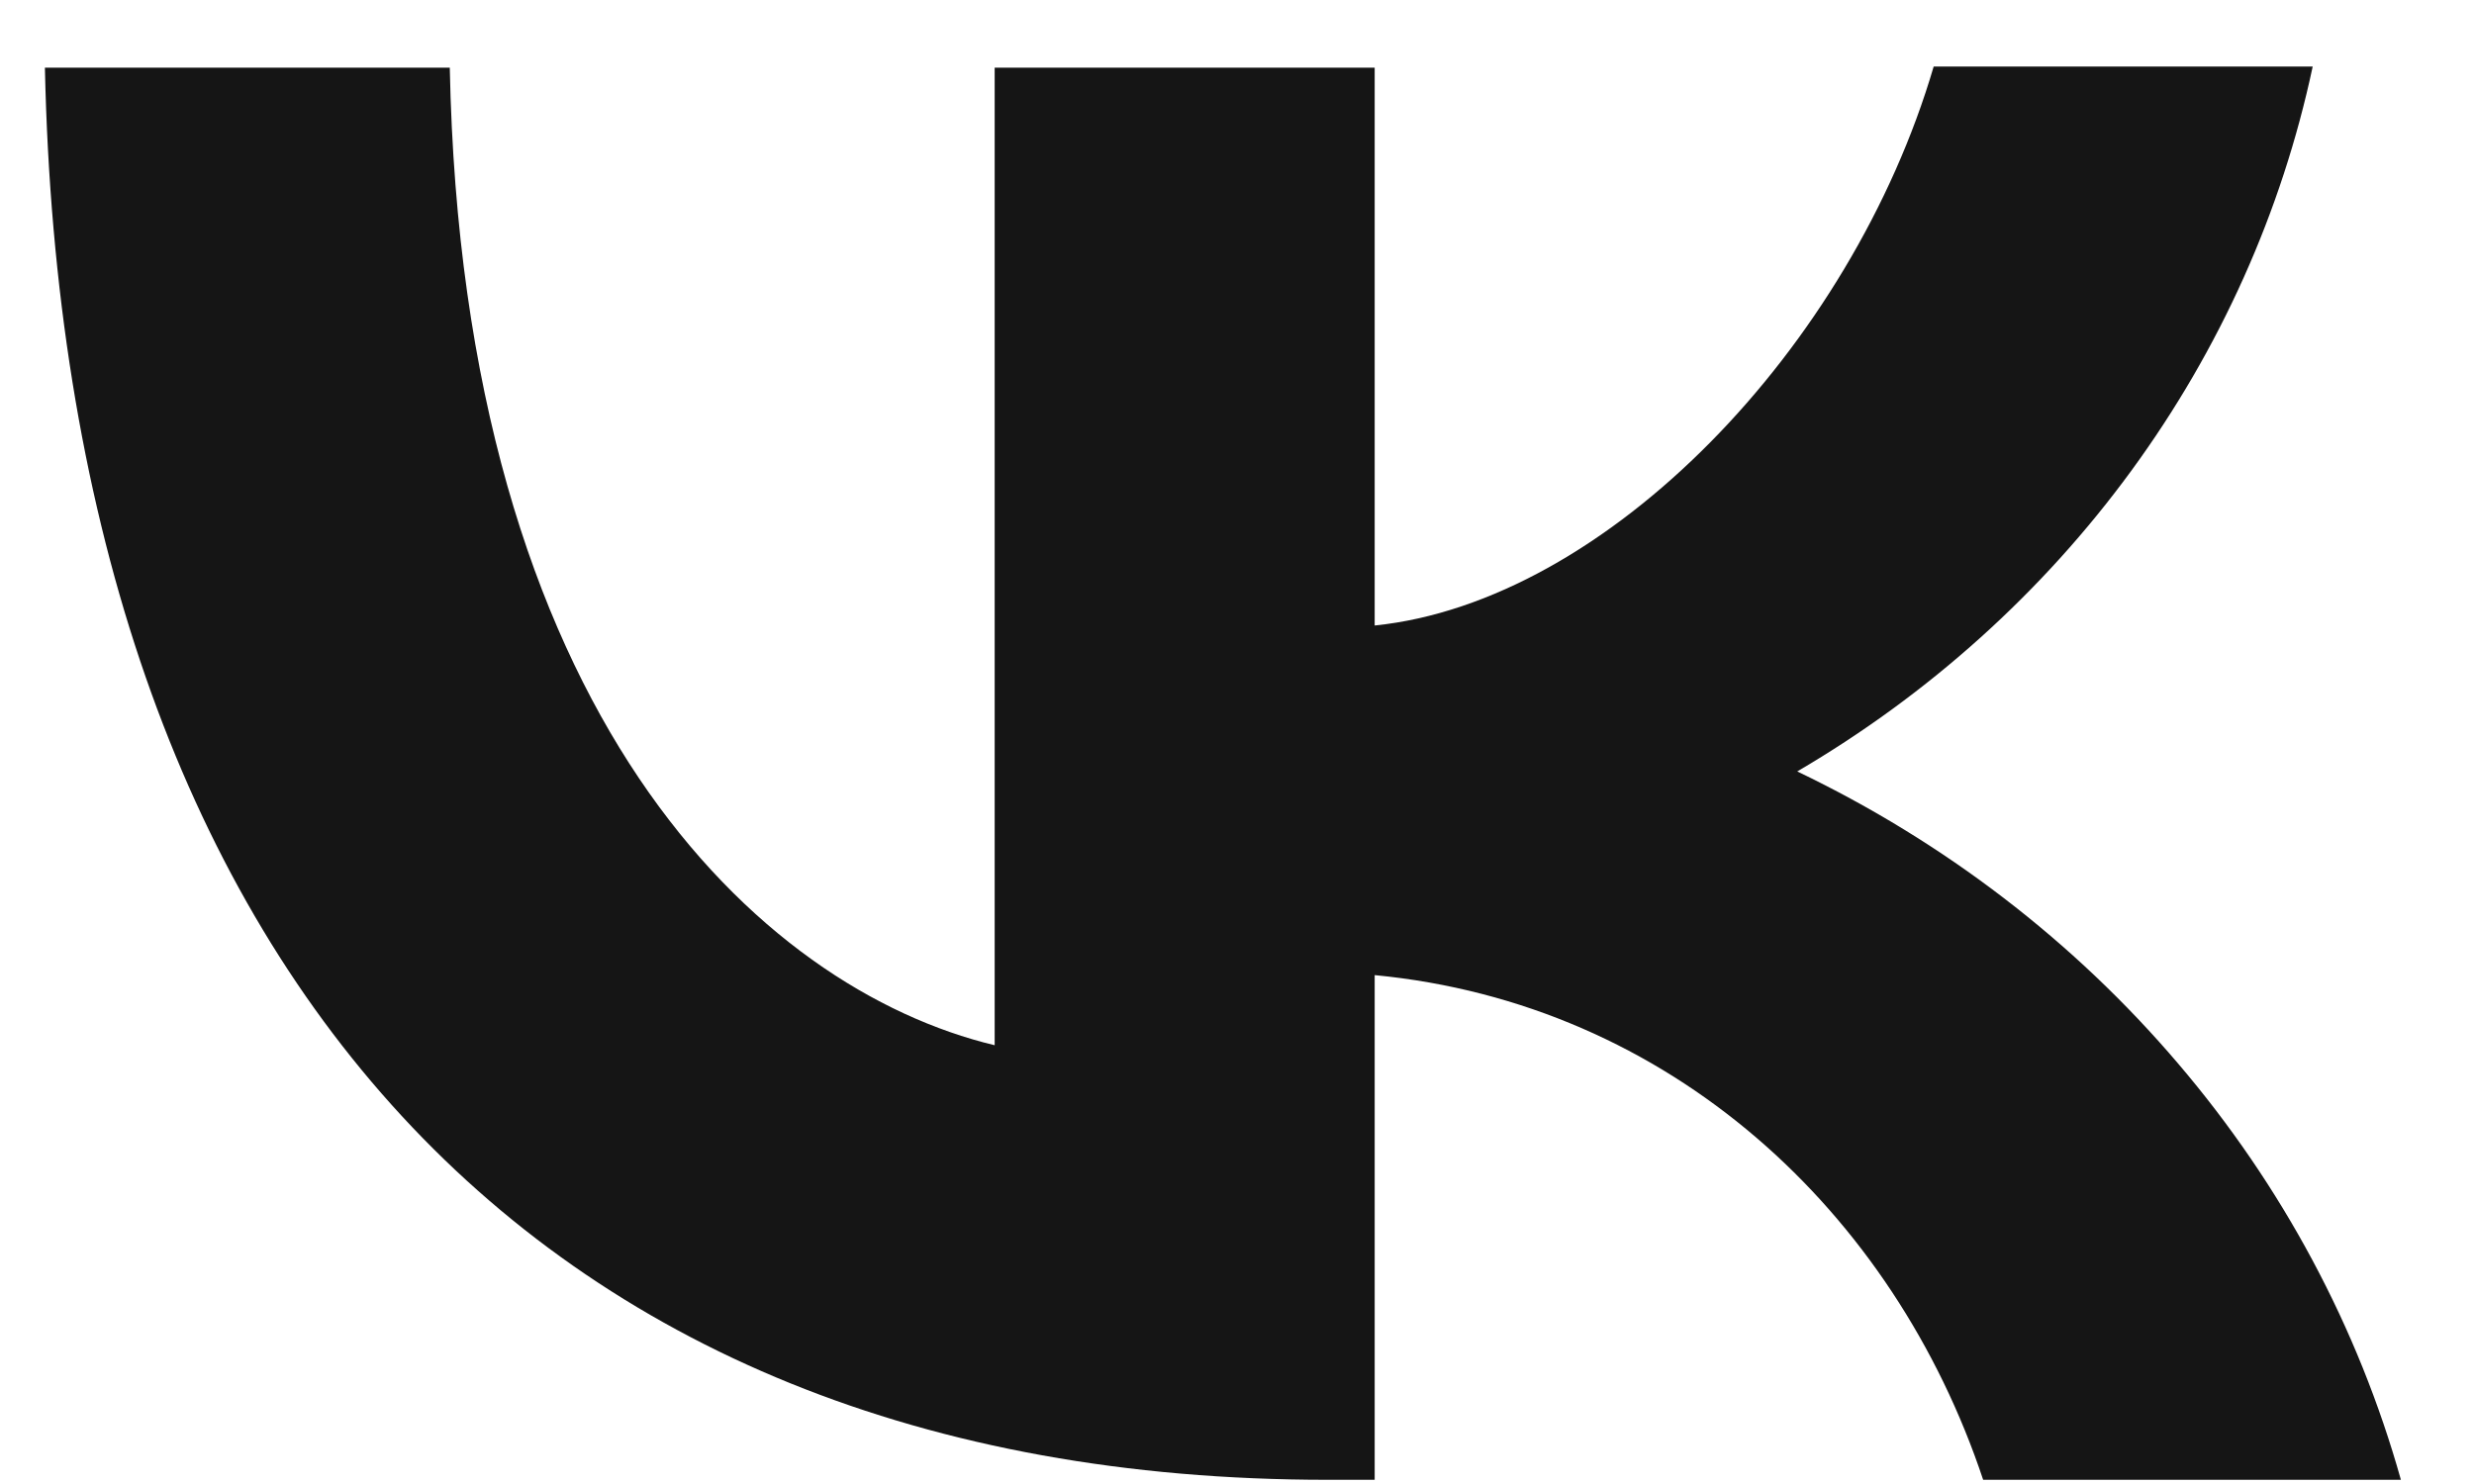 <?xml version="1.0" encoding="UTF-8"?> <svg xmlns="http://www.w3.org/2000/svg" width="20" height="12" viewBox="0 0 20 12" fill="none"> <path d="M10.733 11.966C4.226 11.966 0.515 7.684 0.363 0.547H3.636C3.741 5.781 6.138 7.995 8.041 8.452V0.547H11.113V5.058C12.988 4.866 14.966 2.807 15.632 0.538H18.696C18.446 1.713 17.947 2.825 17.23 3.806C16.513 4.787 15.593 5.615 14.529 6.238C15.717 6.807 16.766 7.611 17.607 8.599C18.449 9.586 19.063 10.733 19.409 11.966H16.032C15.309 9.797 13.501 8.114 11.113 7.885V11.966H10.742H10.733Z" fill="#151515"></path> </svg> 